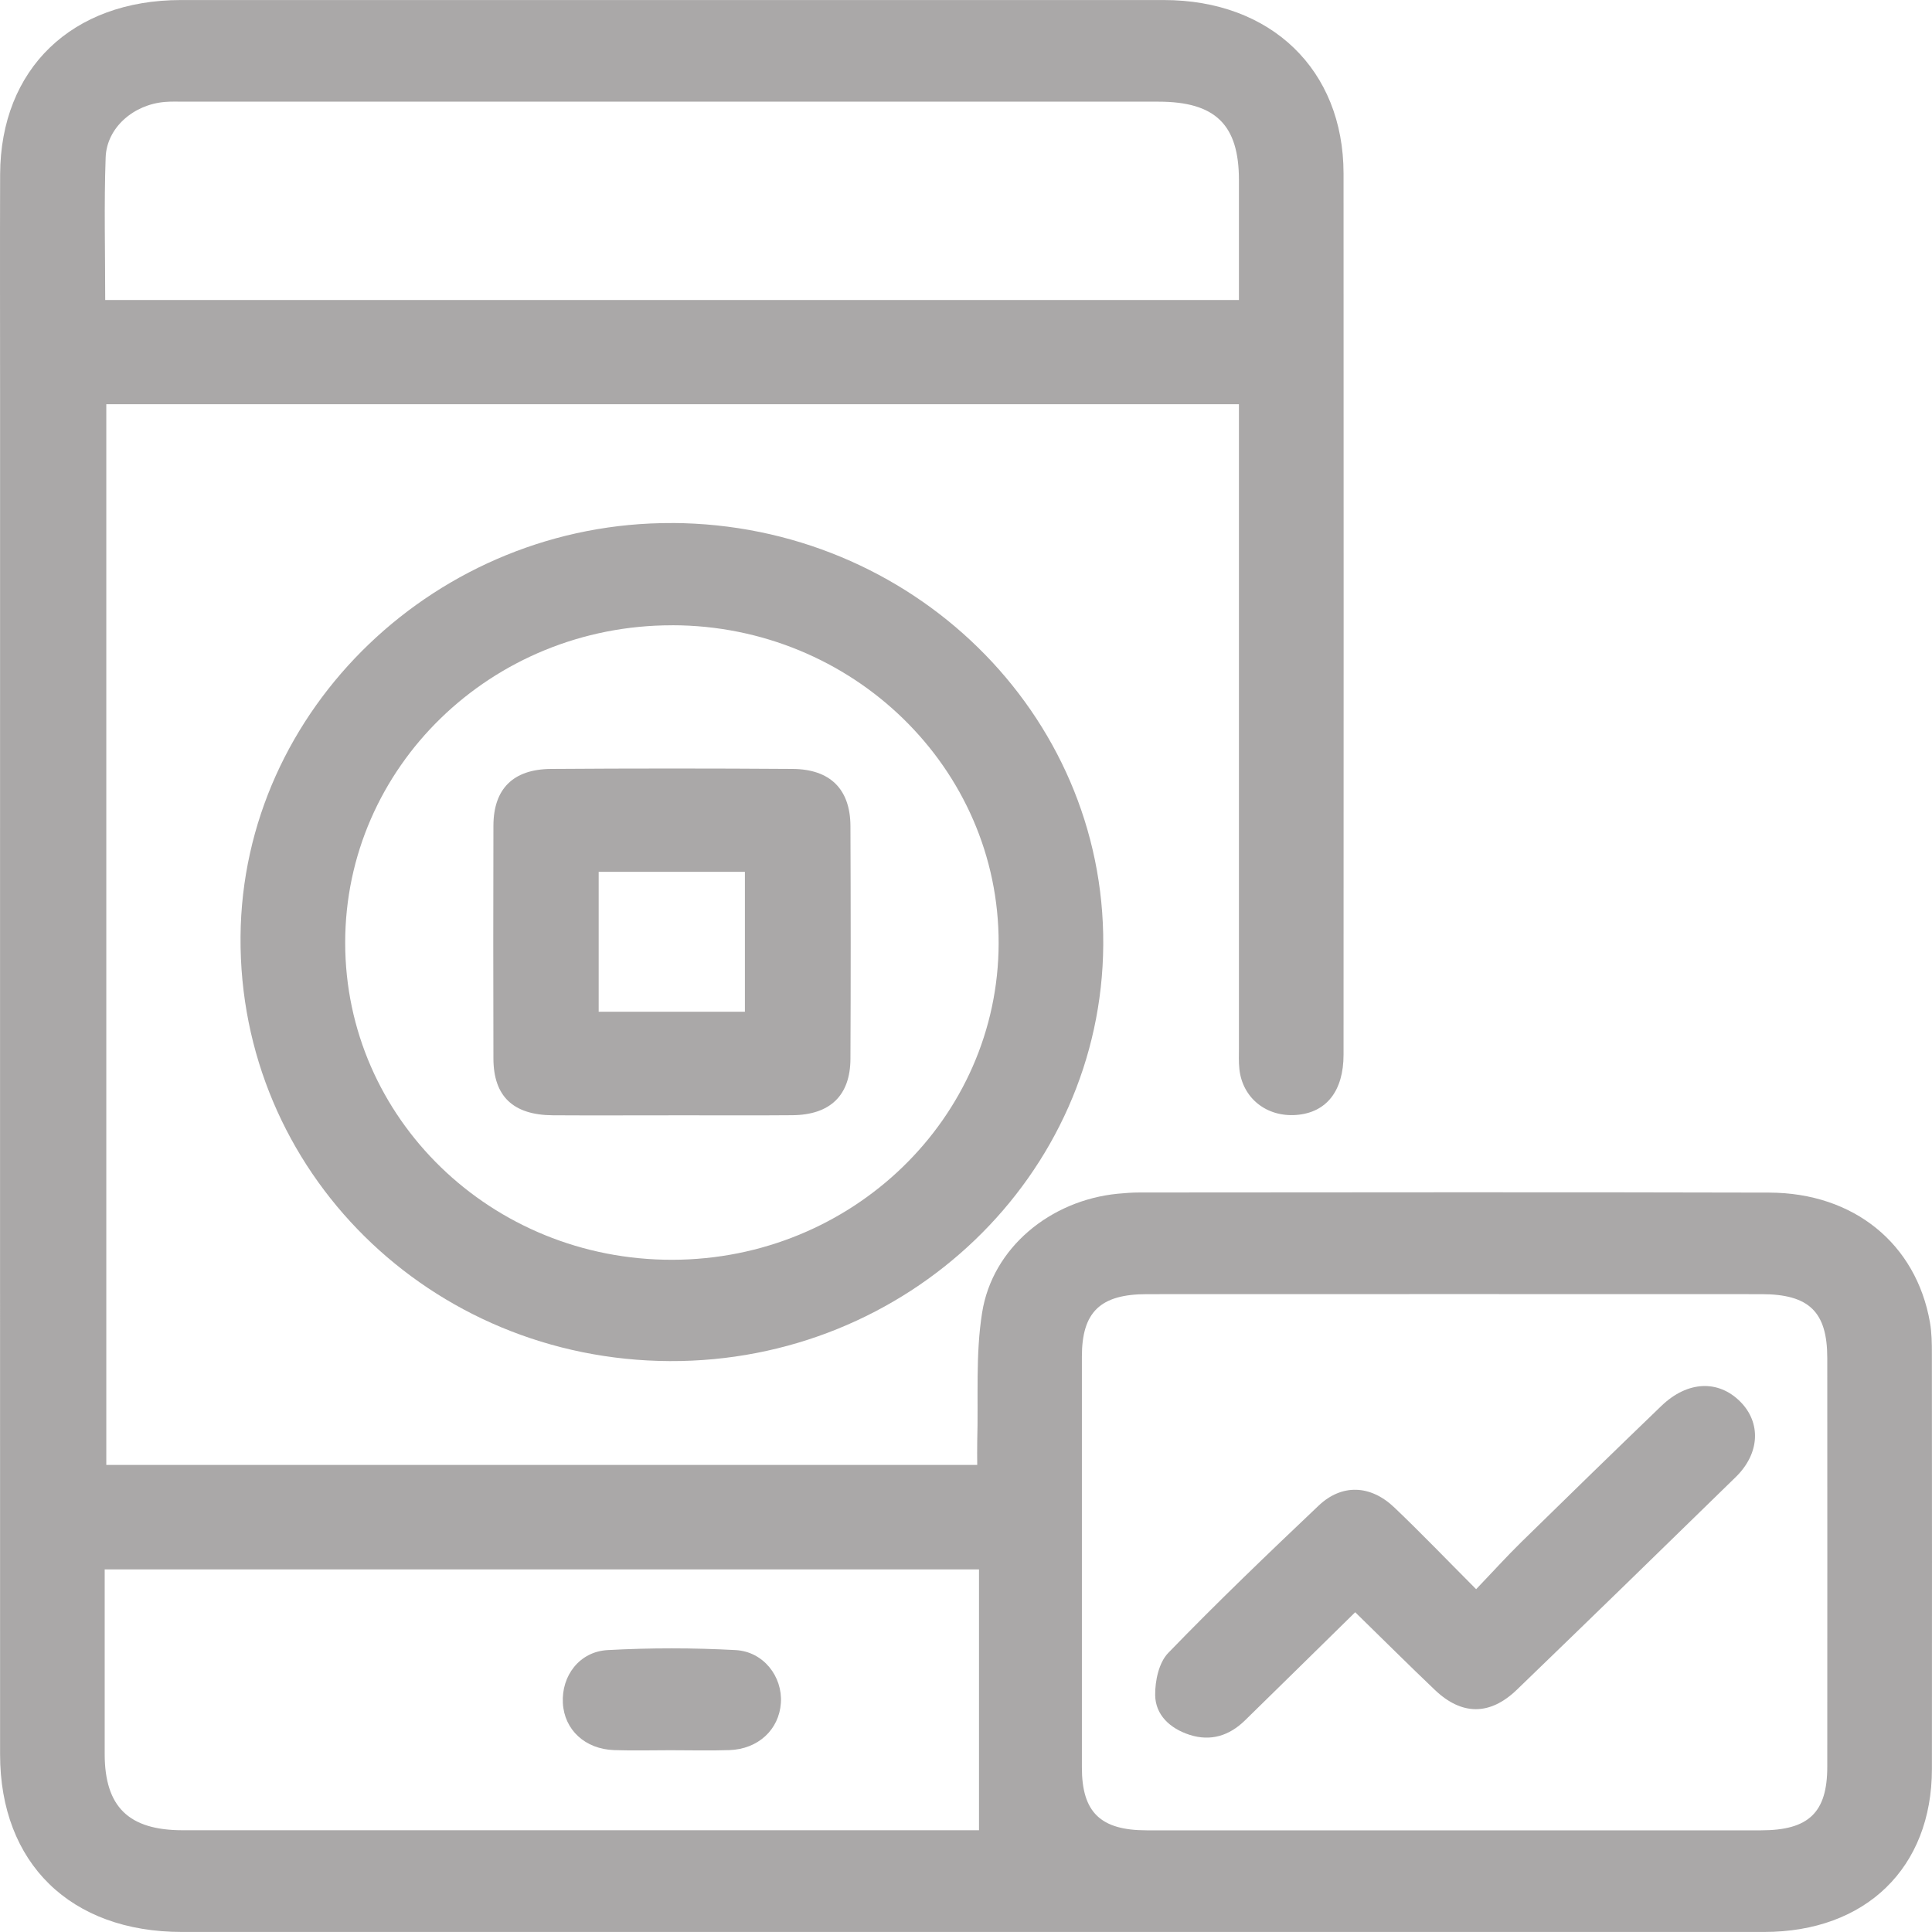 <svg width="48" height="48" viewBox="0 0 48 48" fill="none" xmlns="http://www.w3.org/2000/svg">
<g clip-path="url(#clip0_28_484)">
<path d="M30.781 10.043H2.641V36.395H24.279C24.279 36.213 24.274 36.01 24.279 35.807C24.31 34.74 24.233 33.656 24.401 32.61C24.657 31 26.095 29.823 27.768 29.658C27.947 29.641 28.128 29.627 28.308 29.627C33.523 29.624 38.74 29.616 43.955 29.63C46.058 29.635 47.605 30.9 47.949 32.852C47.994 33.109 47.997 33.375 47.997 33.638C48 37.075 48.001 40.514 47.998 43.952C47.996 46.405 46.354 47.999 43.828 47.999C30.726 48 17.624 48 4.521 47.999C1.752 47.999 0.003 46.293 0.002 43.588C-4.90709e-05 32.344 0.002 21.1 0.002 9.857C0.002 8.016 -0.003 6.174 0.003 4.333C0.013 1.711 1.785 0.002 4.495 0.001C12.634 -1.0129e-05 20.774 -1.0129e-05 28.913 0.001C31.578 0.001 33.378 1.733 33.38 4.31C33.384 11.608 33.382 18.904 33.38 26.202C33.38 27.103 32.957 27.64 32.214 27.7C31.469 27.76 30.87 27.284 30.792 26.562C30.773 26.388 30.781 26.211 30.781 26.036C30.781 20.931 30.781 15.827 30.781 10.722V10.043ZM36.12 45.474C38.664 45.474 41.209 45.474 43.753 45.474C44.938 45.474 45.398 45.031 45.398 43.894C45.4 40.509 45.4 37.124 45.398 33.739C45.398 32.593 44.947 32.153 43.76 32.153C38.672 32.151 33.584 32.151 28.495 32.153C27.336 32.153 26.879 32.596 26.879 33.706C26.878 37.108 26.878 40.51 26.879 43.913C26.879 45.025 27.341 45.474 28.488 45.474C31.032 45.476 33.577 45.474 36.12 45.474ZM2.614 7.453H30.781C30.781 6.433 30.781 5.454 30.781 4.473C30.781 3.096 30.195 2.526 28.781 2.526C20.714 2.526 12.648 2.526 4.581 2.526C4.419 2.526 4.255 2.519 4.094 2.533C3.318 2.598 2.653 3.17 2.625 3.909C2.583 5.078 2.614 6.251 2.614 7.452V7.453ZM2.601 38.993C2.601 40.563 2.6 42.069 2.601 43.577C2.602 44.891 3.197 45.472 4.539 45.472C10.98 45.472 17.423 45.472 23.864 45.472H24.323V38.992H2.601V38.993Z" fill="#AAA8A8"/>
<path d="M16.71 12.994C22.648 13.026 27.444 17.721 27.41 23.471C27.375 29.203 22.545 33.842 16.639 33.816C10.679 33.788 5.932 29.093 5.976 23.271C6.019 17.612 10.873 12.965 16.71 12.995V12.994ZM16.699 15.535C12.209 15.532 8.575 19.06 8.576 23.422C8.576 27.787 12.209 31.307 16.704 31.299C21.17 31.292 24.799 27.776 24.811 23.442C24.824 19.088 21.182 15.538 16.699 15.534V15.535Z" fill="#AAA8A8"/>
<path d="M33.669 40.056C32.731 40.977 31.832 41.862 30.931 42.743C30.544 43.121 30.082 43.273 29.548 43.099C29.066 42.941 28.706 42.606 28.7 42.114C28.696 41.76 28.791 41.306 29.026 41.065C30.237 39.813 31.497 38.606 32.762 37.406C33.337 36.862 34.049 36.887 34.642 37.453C35.311 38.09 35.949 38.756 36.674 39.483C37.087 39.052 37.43 38.672 37.795 38.314C38.951 37.181 40.111 36.051 41.278 34.928C41.925 34.306 42.691 34.275 43.238 34.825C43.758 35.349 43.724 36.111 43.124 36.697C41.317 38.463 39.506 40.224 37.688 41.979C37.019 42.625 36.319 42.624 35.648 41.985C34.993 41.361 34.353 40.723 33.668 40.054L33.669 40.056Z" fill="#AAA8A8"/>
<path d="M16.663 43.484C16.195 43.484 15.727 43.497 15.26 43.481C14.534 43.457 14.02 42.976 13.984 42.311C13.948 41.637 14.394 41.034 15.097 40.996C16.154 40.938 17.22 40.939 18.277 40.996C18.973 41.034 19.444 41.658 19.401 42.308C19.357 42.971 18.838 43.457 18.119 43.481C17.634 43.497 17.148 43.484 16.662 43.484H16.663Z" fill="#AAA8A8"/>
<path d="M16.657 27.71C15.683 27.71 14.708 27.715 13.735 27.709C12.749 27.702 12.261 27.239 12.259 26.298C12.254 24.369 12.254 22.441 12.259 20.512C12.262 19.6 12.747 19.11 13.691 19.104C15.693 19.09 17.695 19.09 19.697 19.104C20.628 19.111 21.125 19.611 21.129 20.522C21.137 22.45 21.138 24.378 21.129 26.307C21.125 27.218 20.623 27.699 19.687 27.707C18.677 27.716 17.667 27.709 16.658 27.709L16.657 27.71ZM14.874 25.137H18.507V21.66H14.874V25.137Z" fill="#AAA8A8"/>
</g>
<defs>
<clipPath id="clip0_28_484">
<rect width="48" height="48" fill="white"/>
</clipPath>
</defs>
</svg>
